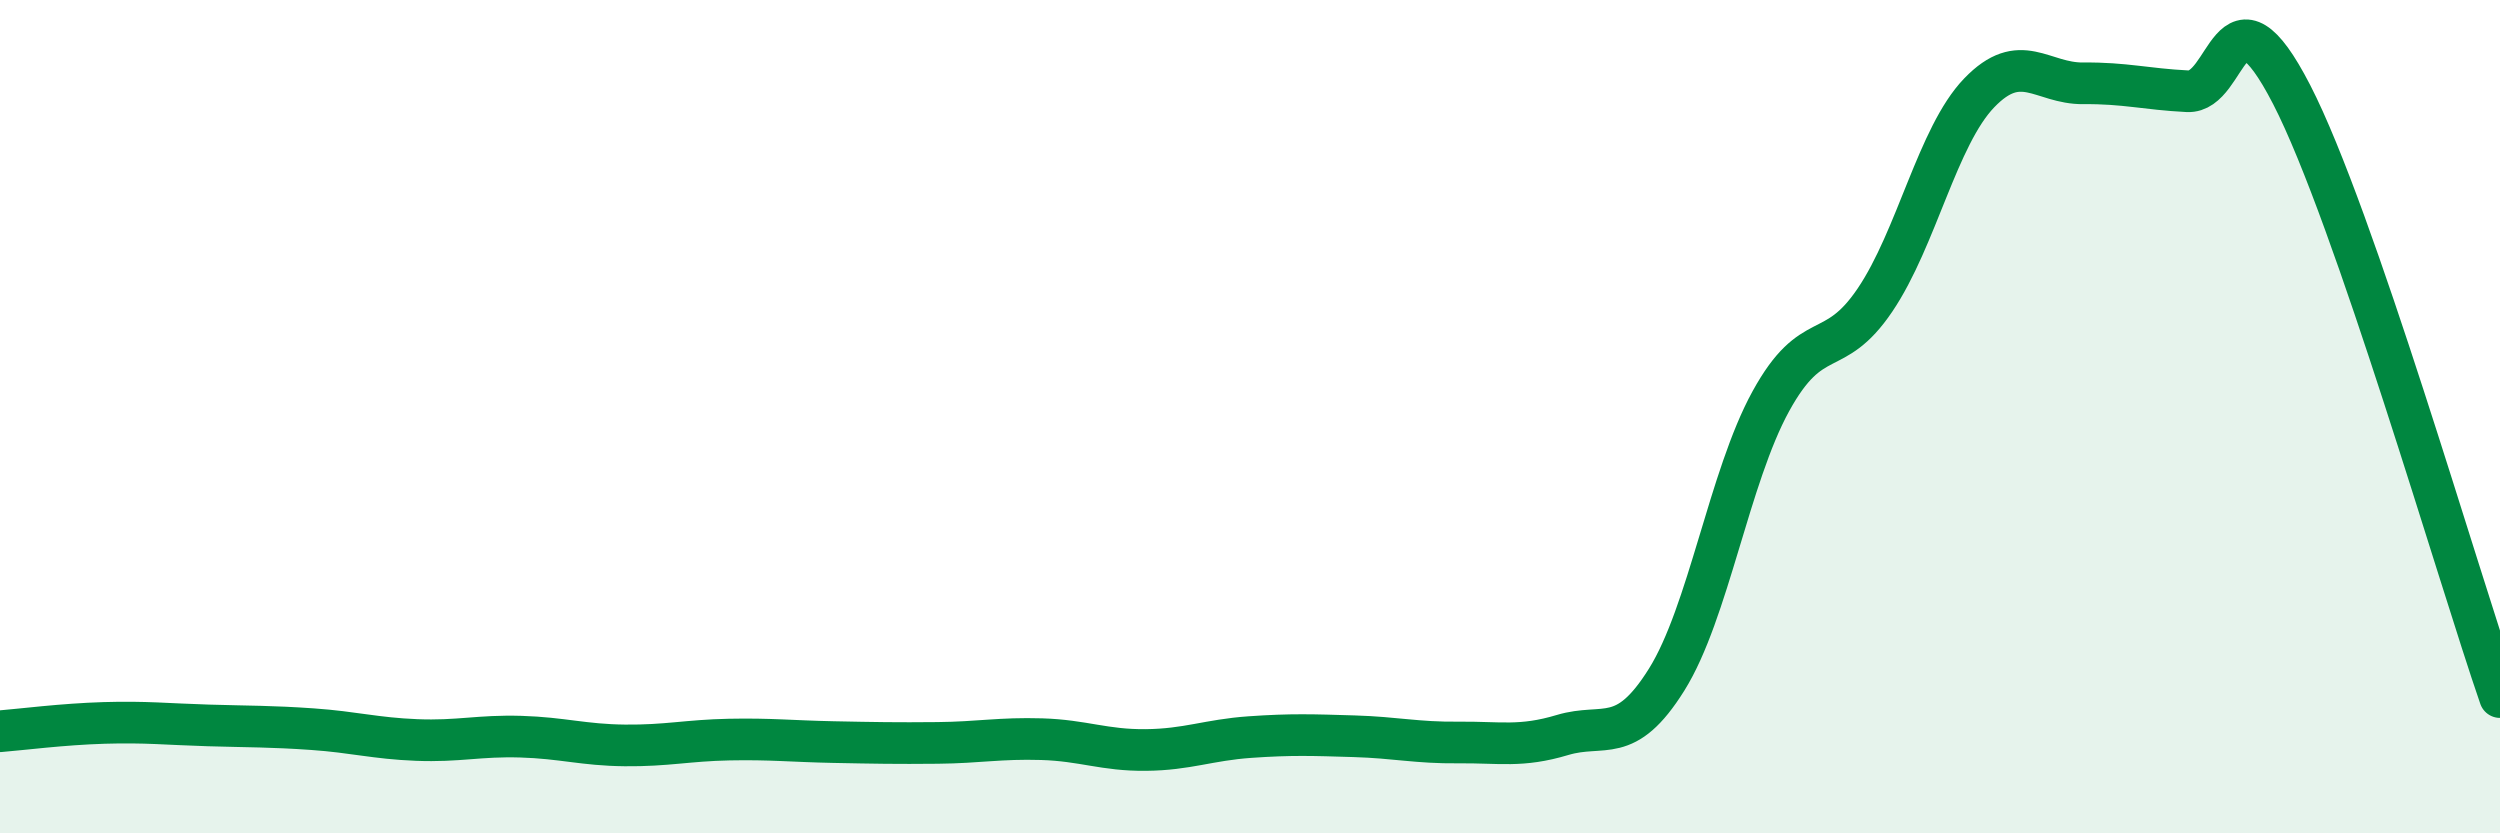 
    <svg width="60" height="20" viewBox="0 0 60 20" xmlns="http://www.w3.org/2000/svg">
      <path
        d="M 0,17.55 C 0.5,17.51 1.5,17.38 2.5,17.35 C 3.5,17.32 4,17.38 5,17.41 C 6,17.44 6.5,17.43 7.5,17.5 C 8.5,17.57 9,17.72 10,17.76 C 11,17.8 11.5,17.65 12.5,17.68 C 13.5,17.71 14,17.88 15,17.89 C 16,17.9 16.5,17.77 17.5,17.75 C 18.5,17.73 19,17.79 20,17.81 C 21,17.83 21.5,17.84 22.5,17.83 C 23.5,17.82 24,17.71 25,17.74 C 26,17.77 26.5,18.01 27.5,18 C 28.5,17.99 29,17.76 30,17.69 C 31,17.62 31.5,17.64 32.5,17.67 C 33.5,17.7 34,17.83 35,17.82 C 36,17.81 36.5,17.94 37.5,17.64 C 38.5,17.34 39,17.91 40,16.31 C 41,14.71 41.5,11.45 42.5,9.63 C 43.5,7.81 44,8.68 45,7.2 C 46,5.72 46.5,3.27 47.5,2.23 C 48.5,1.19 49,2.01 50,2 C 51,1.99 51.5,2.14 52.5,2.19 C 53.5,2.24 53.5,-0.64 55,2.27 C 56.5,5.18 59,13.84 60,16.73L60 20L0 20Z"
        fill="#008740"
        opacity="0.1"
        stroke-linecap="round"
        stroke-linejoin="round"
      />
      <path
        d="M 0,17.55 C 0.5,17.51 1.5,17.38 2.5,17.35 C 3.5,17.32 4,17.38 5,17.41 C 6,17.44 6.5,17.43 7.5,17.5 C 8.5,17.57 9,17.72 10,17.76 C 11,17.8 11.5,17.65 12.5,17.68 C 13.5,17.71 14,17.88 15,17.89 C 16,17.9 16.5,17.77 17.5,17.75 C 18.5,17.73 19,17.79 20,17.81 C 21,17.83 21.5,17.84 22.5,17.83 C 23.5,17.82 24,17.71 25,17.74 C 26,17.77 26.5,18.01 27.5,18 C 28.5,17.99 29,17.76 30,17.69 C 31,17.62 31.5,17.64 32.5,17.67 C 33.5,17.7 34,17.83 35,17.82 C 36,17.81 36.5,17.94 37.5,17.64 C 38.5,17.34 39,17.91 40,16.31 C 41,14.71 41.5,11.45 42.5,9.63 C 43.5,7.81 44,8.68 45,7.2 C 46,5.72 46.5,3.27 47.5,2.23 C 48.5,1.19 49,2.01 50,2 C 51,1.99 51.5,2.14 52.5,2.19 C 53.5,2.24 53.5,-0.64 55,2.27 C 56.5,5.18 59,13.84 60,16.73"
        stroke="#008740"
        stroke-width="1"
        fill="none"
        stroke-linecap="round"
        stroke-linejoin="round"
      />
    </svg>
  
